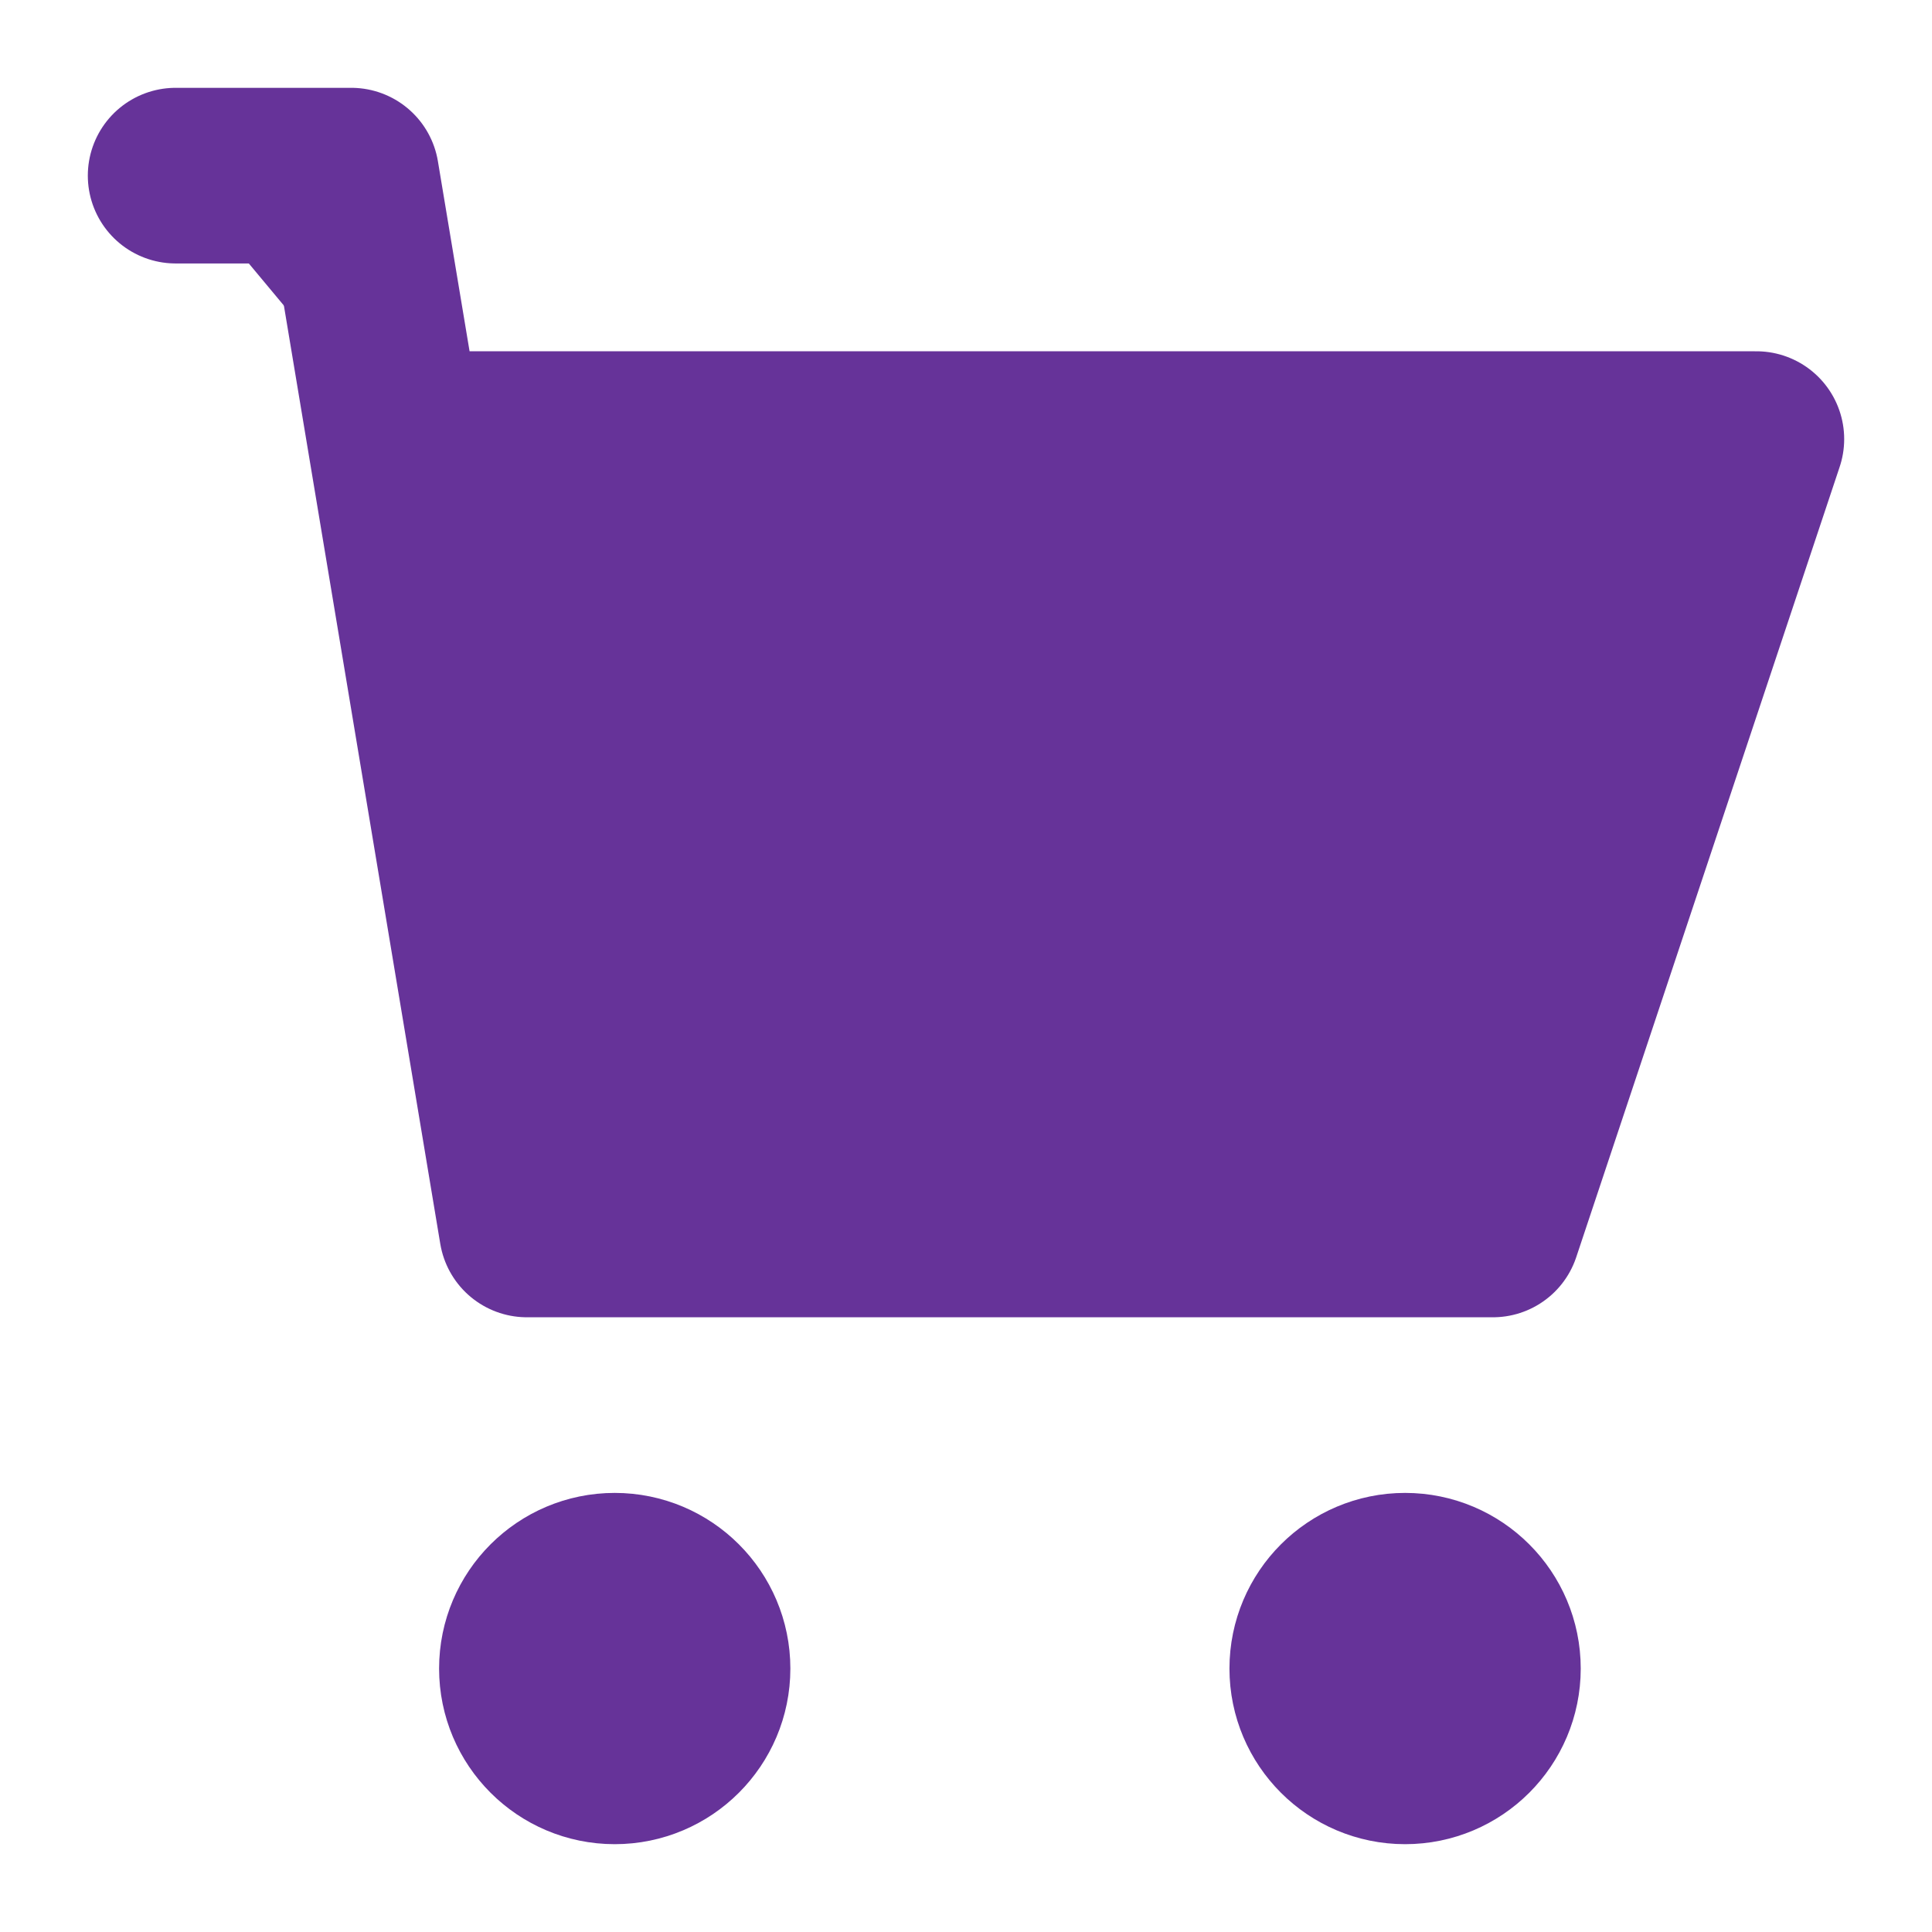 <svg fill="none" height="22" viewBox="0 0 22 22" width="22" xmlns="http://www.w3.org/2000/svg"><path d="m2 2h2l.5 3m0 0 1.5 9h11l3-9z" fill="#639"/><g stroke="#639" stroke-linecap="round" stroke-linejoin="round" stroke-width="2"><path d="m2 2h2l.5 3m0 0 1.5 9h11l3-9z"/><path d="m7 20c.552 0 1-.448 1-1s-.448-1-1-1-1 .448-1 1 .448 1 1 1z"/><path d="m16 20c.552 0 1-.448 1-1s-.448-1-1-1-1 .448-1 1 .448 1 1 1z"/></g></svg>